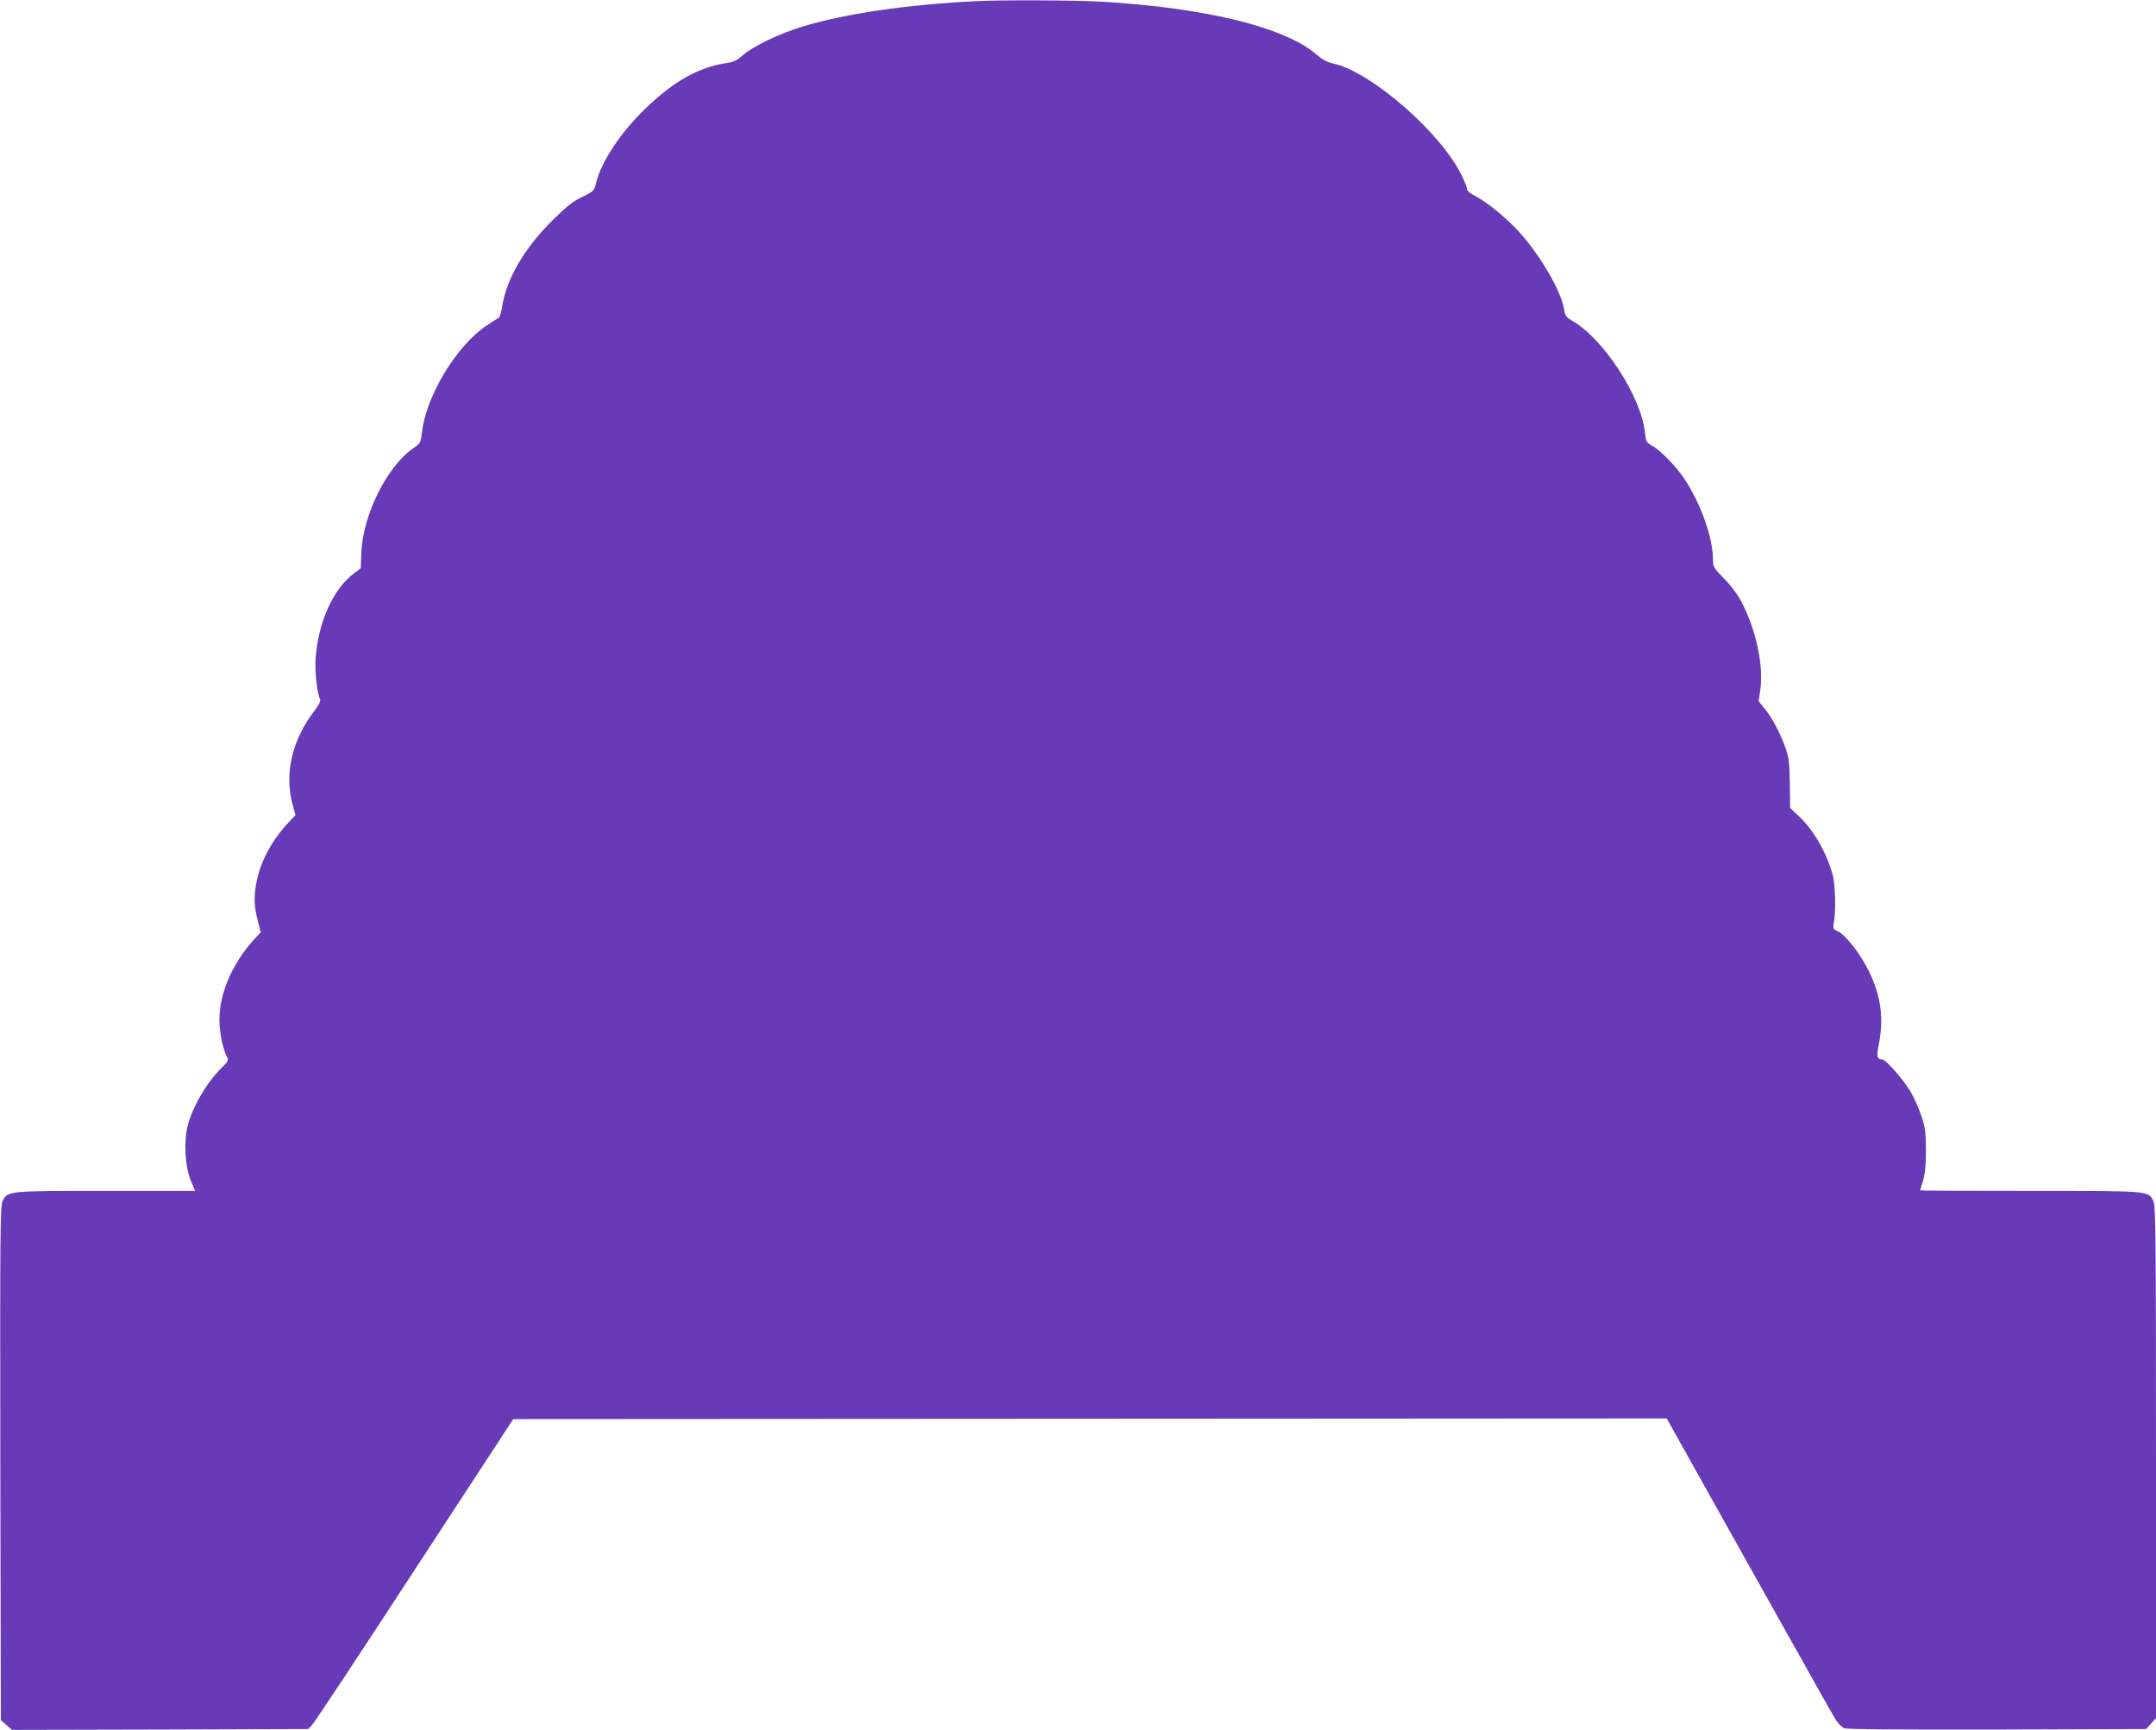 <?xml version="1.0" standalone="no"?>
<!DOCTYPE svg PUBLIC "-//W3C//DTD SVG 20010904//EN"
 "http://www.w3.org/TR/2001/REC-SVG-20010904/DTD/svg10.dtd">
<svg version="1.0" xmlns="http://www.w3.org/2000/svg"
 width="1280pt" height="1027pt" viewBox="0 0 1280 1027"
 preserveAspectRatio="xMidYMid meet">
<g transform="translate(0,1027) scale(0.1,-0.1)"
fill="#673ab7" stroke="none">
<path d="M5790 10263 c-410 -21 -764 -73 -1020 -149 -140 -42 -299 -118 -360
-172 -34 -30 -57 -41 -95 -46 -165 -24 -316 -108 -486 -273 -145 -141 -257
-309 -290 -438 -12 -49 -14 -51 -83 -84 -56 -27 -94 -58 -177 -140 -166 -165
-272 -346 -298 -512 -6 -35 -15 -65 -21 -67 -6 -2 -37 -22 -69 -43 -181 -121
-362 -420 -386 -637 -7 -59 -9 -64 -49 -91 -159 -109 -302 -398 -311 -625 l-3
-90 -42 -31 c-121 -91 -210 -287 -226 -500 -6 -77 8 -211 26 -245 6 -10 -6
-34 -37 -75 -128 -169 -174 -365 -128 -543 l19 -71 -45 -48 c-93 -100 -159
-221 -184 -339 -19 -90 -18 -153 5 -239 l18 -70 -33 -35 c-144 -155 -224 -352
-211 -520 5 -72 24 -148 45 -188 8 -16 4 -25 -25 -53 -92 -88 -179 -234 -209
-350 -25 -93 -17 -243 17 -326 l26 -63 -529 0 c-581 0 -583 0 -613 -59 -15
-27 -16 -184 -14 -1557 l3 -1526 33 -29 33 -29 879 2 879 3 22 22 c13 12 287
426 609 920 l587 898 3424 2 3424 2 490 -876 c270 -482 501 -894 514 -914 14
-21 36 -43 50 -49 18 -7 306 -9 909 -8 l884 3 29 33 29 32 0 1521 c0 1360 -2
1523 -16 1550 -30 60 -21 59 -734 59 -357 0 -650 1 -650 3 0 2 8 28 17 58 12
39 17 88 17 179 0 108 -4 136 -27 205 -15 44 -43 109 -64 144 -40 68 -147 191
-167 191 -33 1 -36 15 -21 94 30 154 11 286 -60 431 -50 102 -139 216 -184
236 -29 13 -30 16 -23 54 12 65 8 226 -7 280 -38 136 -113 267 -202 350 l-51
48 -2 146 c-2 130 -5 154 -29 220 -32 87 -76 170 -123 227 l-33 41 10 69 c21
147 -29 370 -119 534 -20 36 -64 94 -99 128 -59 60 -63 67 -63 110 -1 130 -71
330 -170 479 -49 75 -143 171 -192 197 -33 18 -36 24 -42 77 -22 213 -243 554
-429 663 -39 23 -46 32 -51 69 -16 106 -142 323 -268 461 -74 82 -191 177
-259 212 -28 14 -49 31 -49 40 0 9 -14 45 -31 80 -119 251 -535 615 -760 666
-39 8 -68 24 -104 55 -188 162 -657 277 -1275 313 -156 9 -605 11 -750 3z"/>
</g>
</svg>
